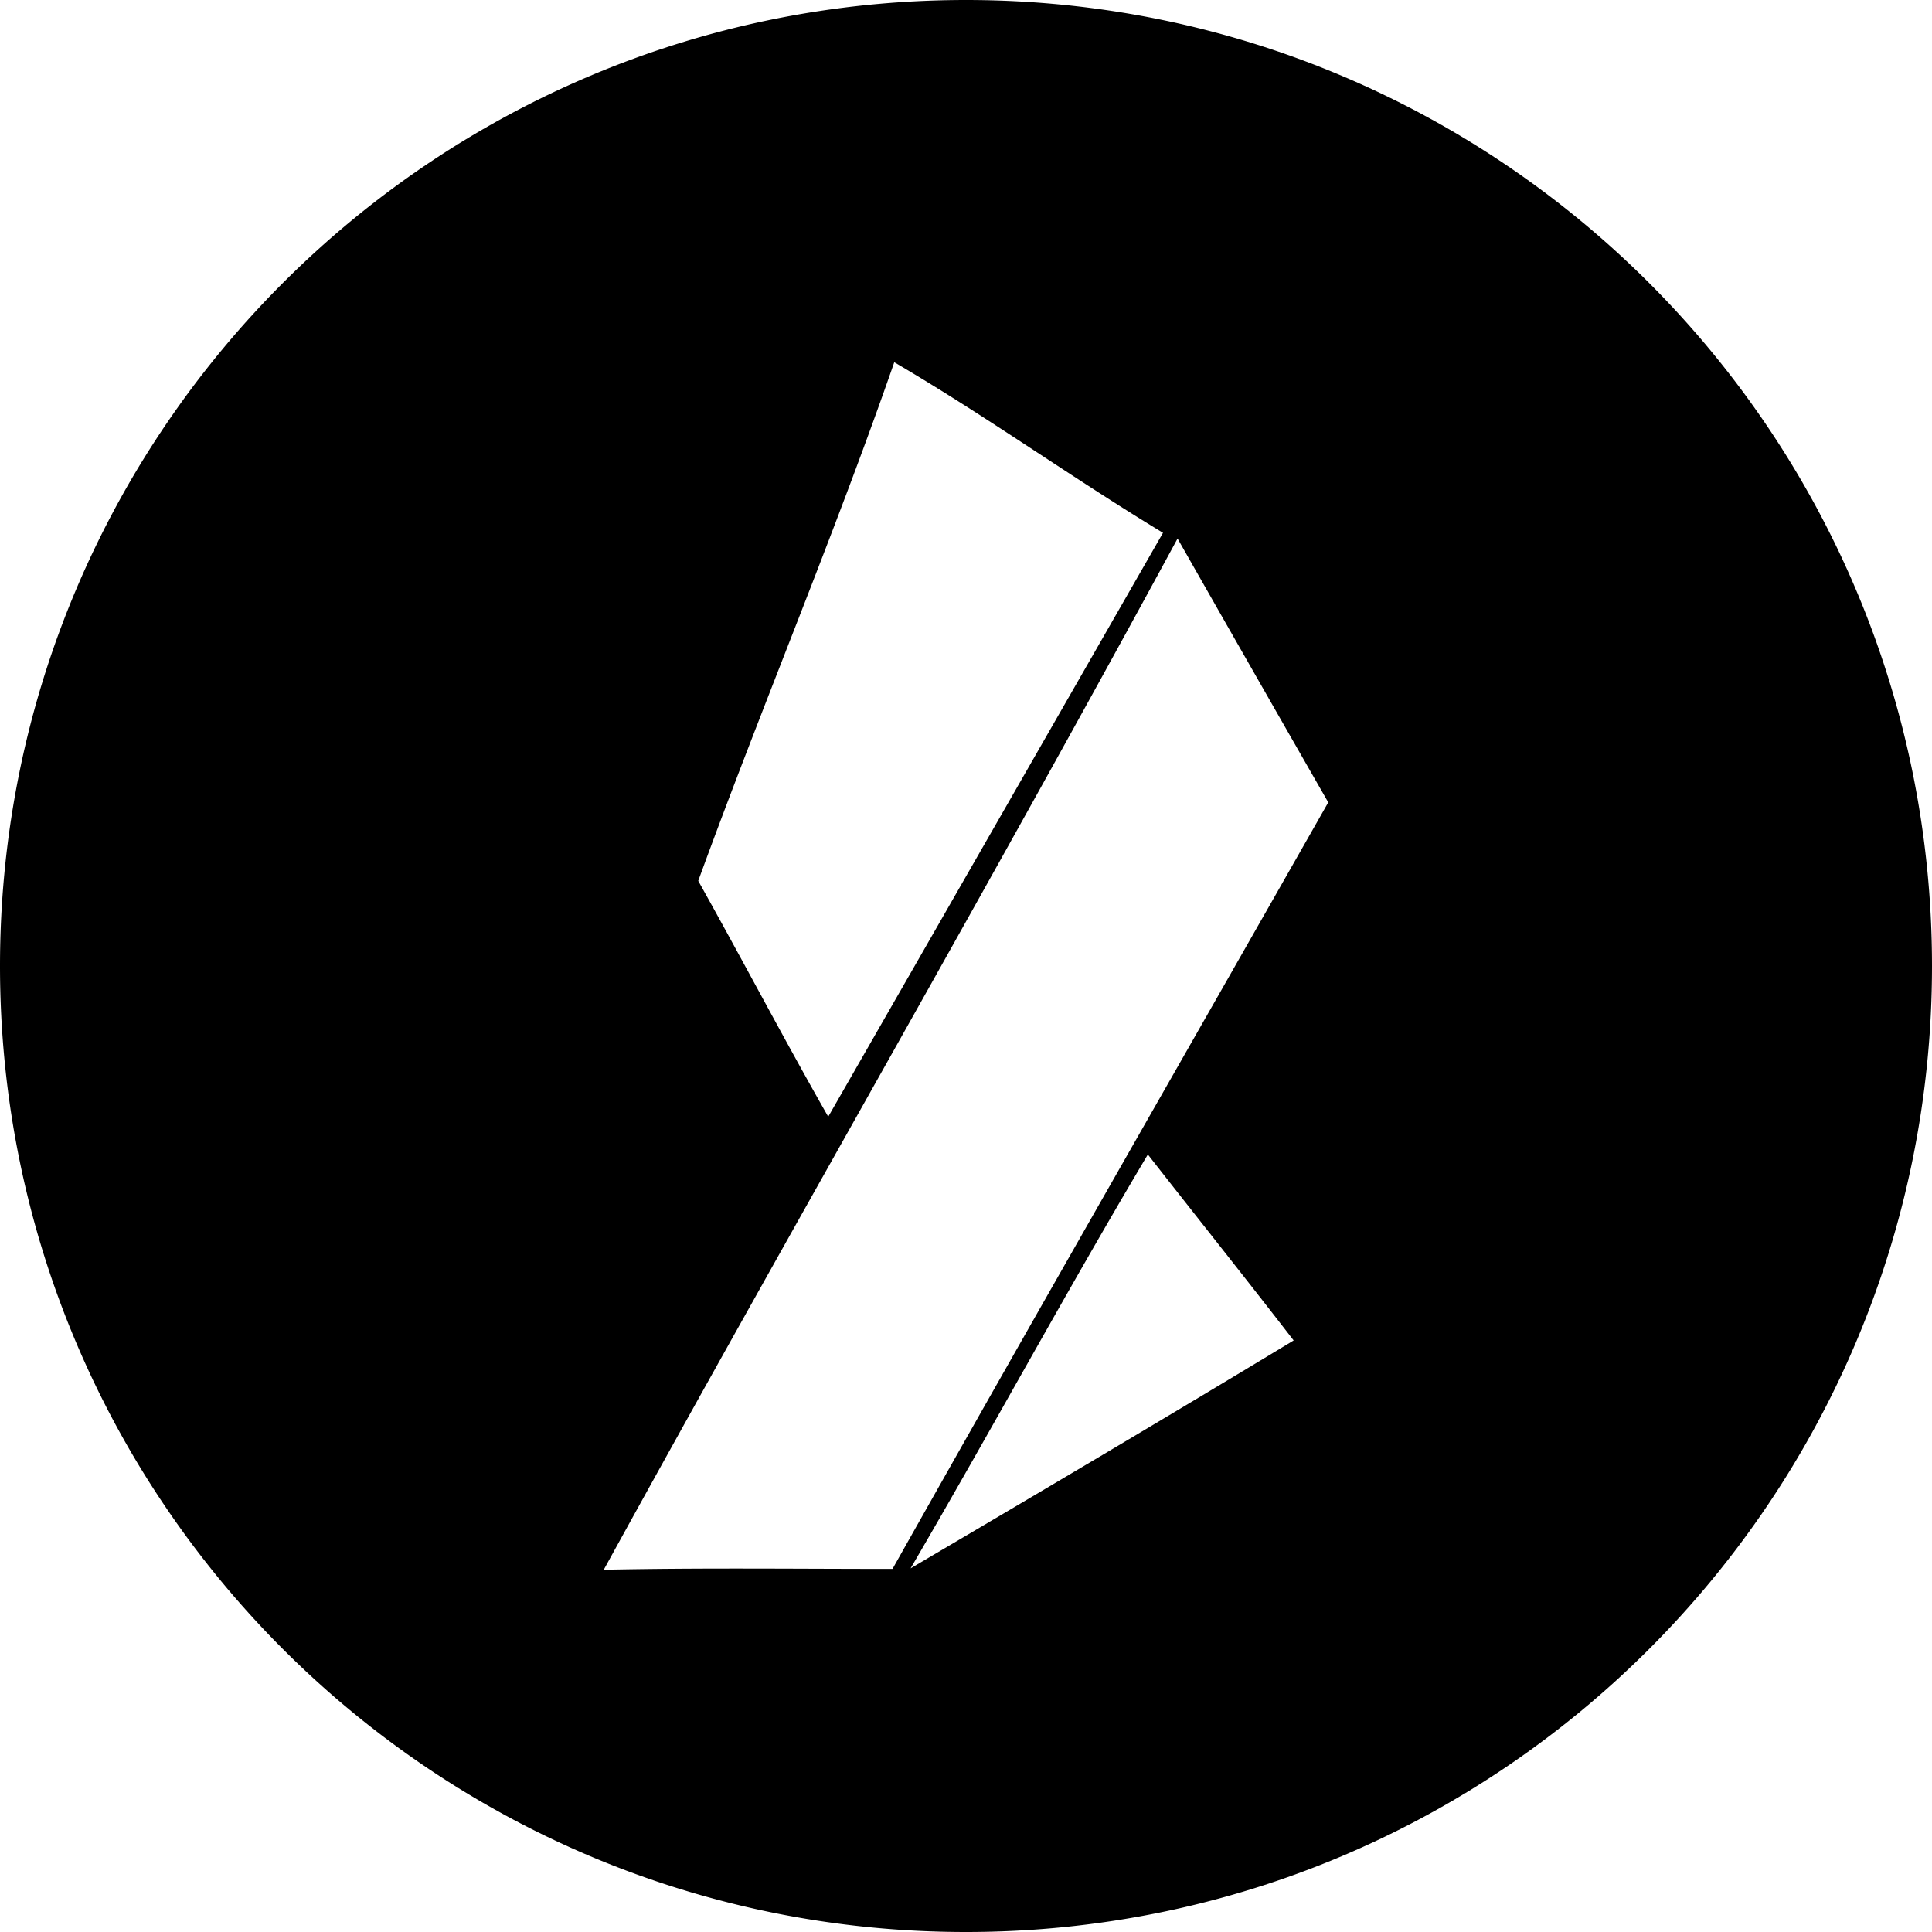 <svg height="32" width="32" xmlns="http://www.w3.org/2000/svg"><path d="M16 32C7.163 32 0 24.837 0 16S7.163 0 16 0s16 7.163 16 16-7.163 16-16 16zM14.812 6c-1.004 2.89-2.2 5.715-3.247 8.59.727 1.298 1.417 2.615 2.153 3.906l5.545-9.671C17.758 7.915 16.33 6.888 14.812 6zM10 26c1.595-.034 3.188-.014 4.783-.014C17.17 21.745 19.594 17.523 22 13.29a1620.39 1620.39 0 0 1-2.496-4.37C16.4 14.645 13.139 20.291 10 26zm5.082-.023c2.12-1.249 4.239-2.5 6.345-3.775-.797-1.032-1.612-2.053-2.415-3.08-1.347 2.264-2.6 4.58-3.93 6.855z" fill-rule="evenodd"/></svg>